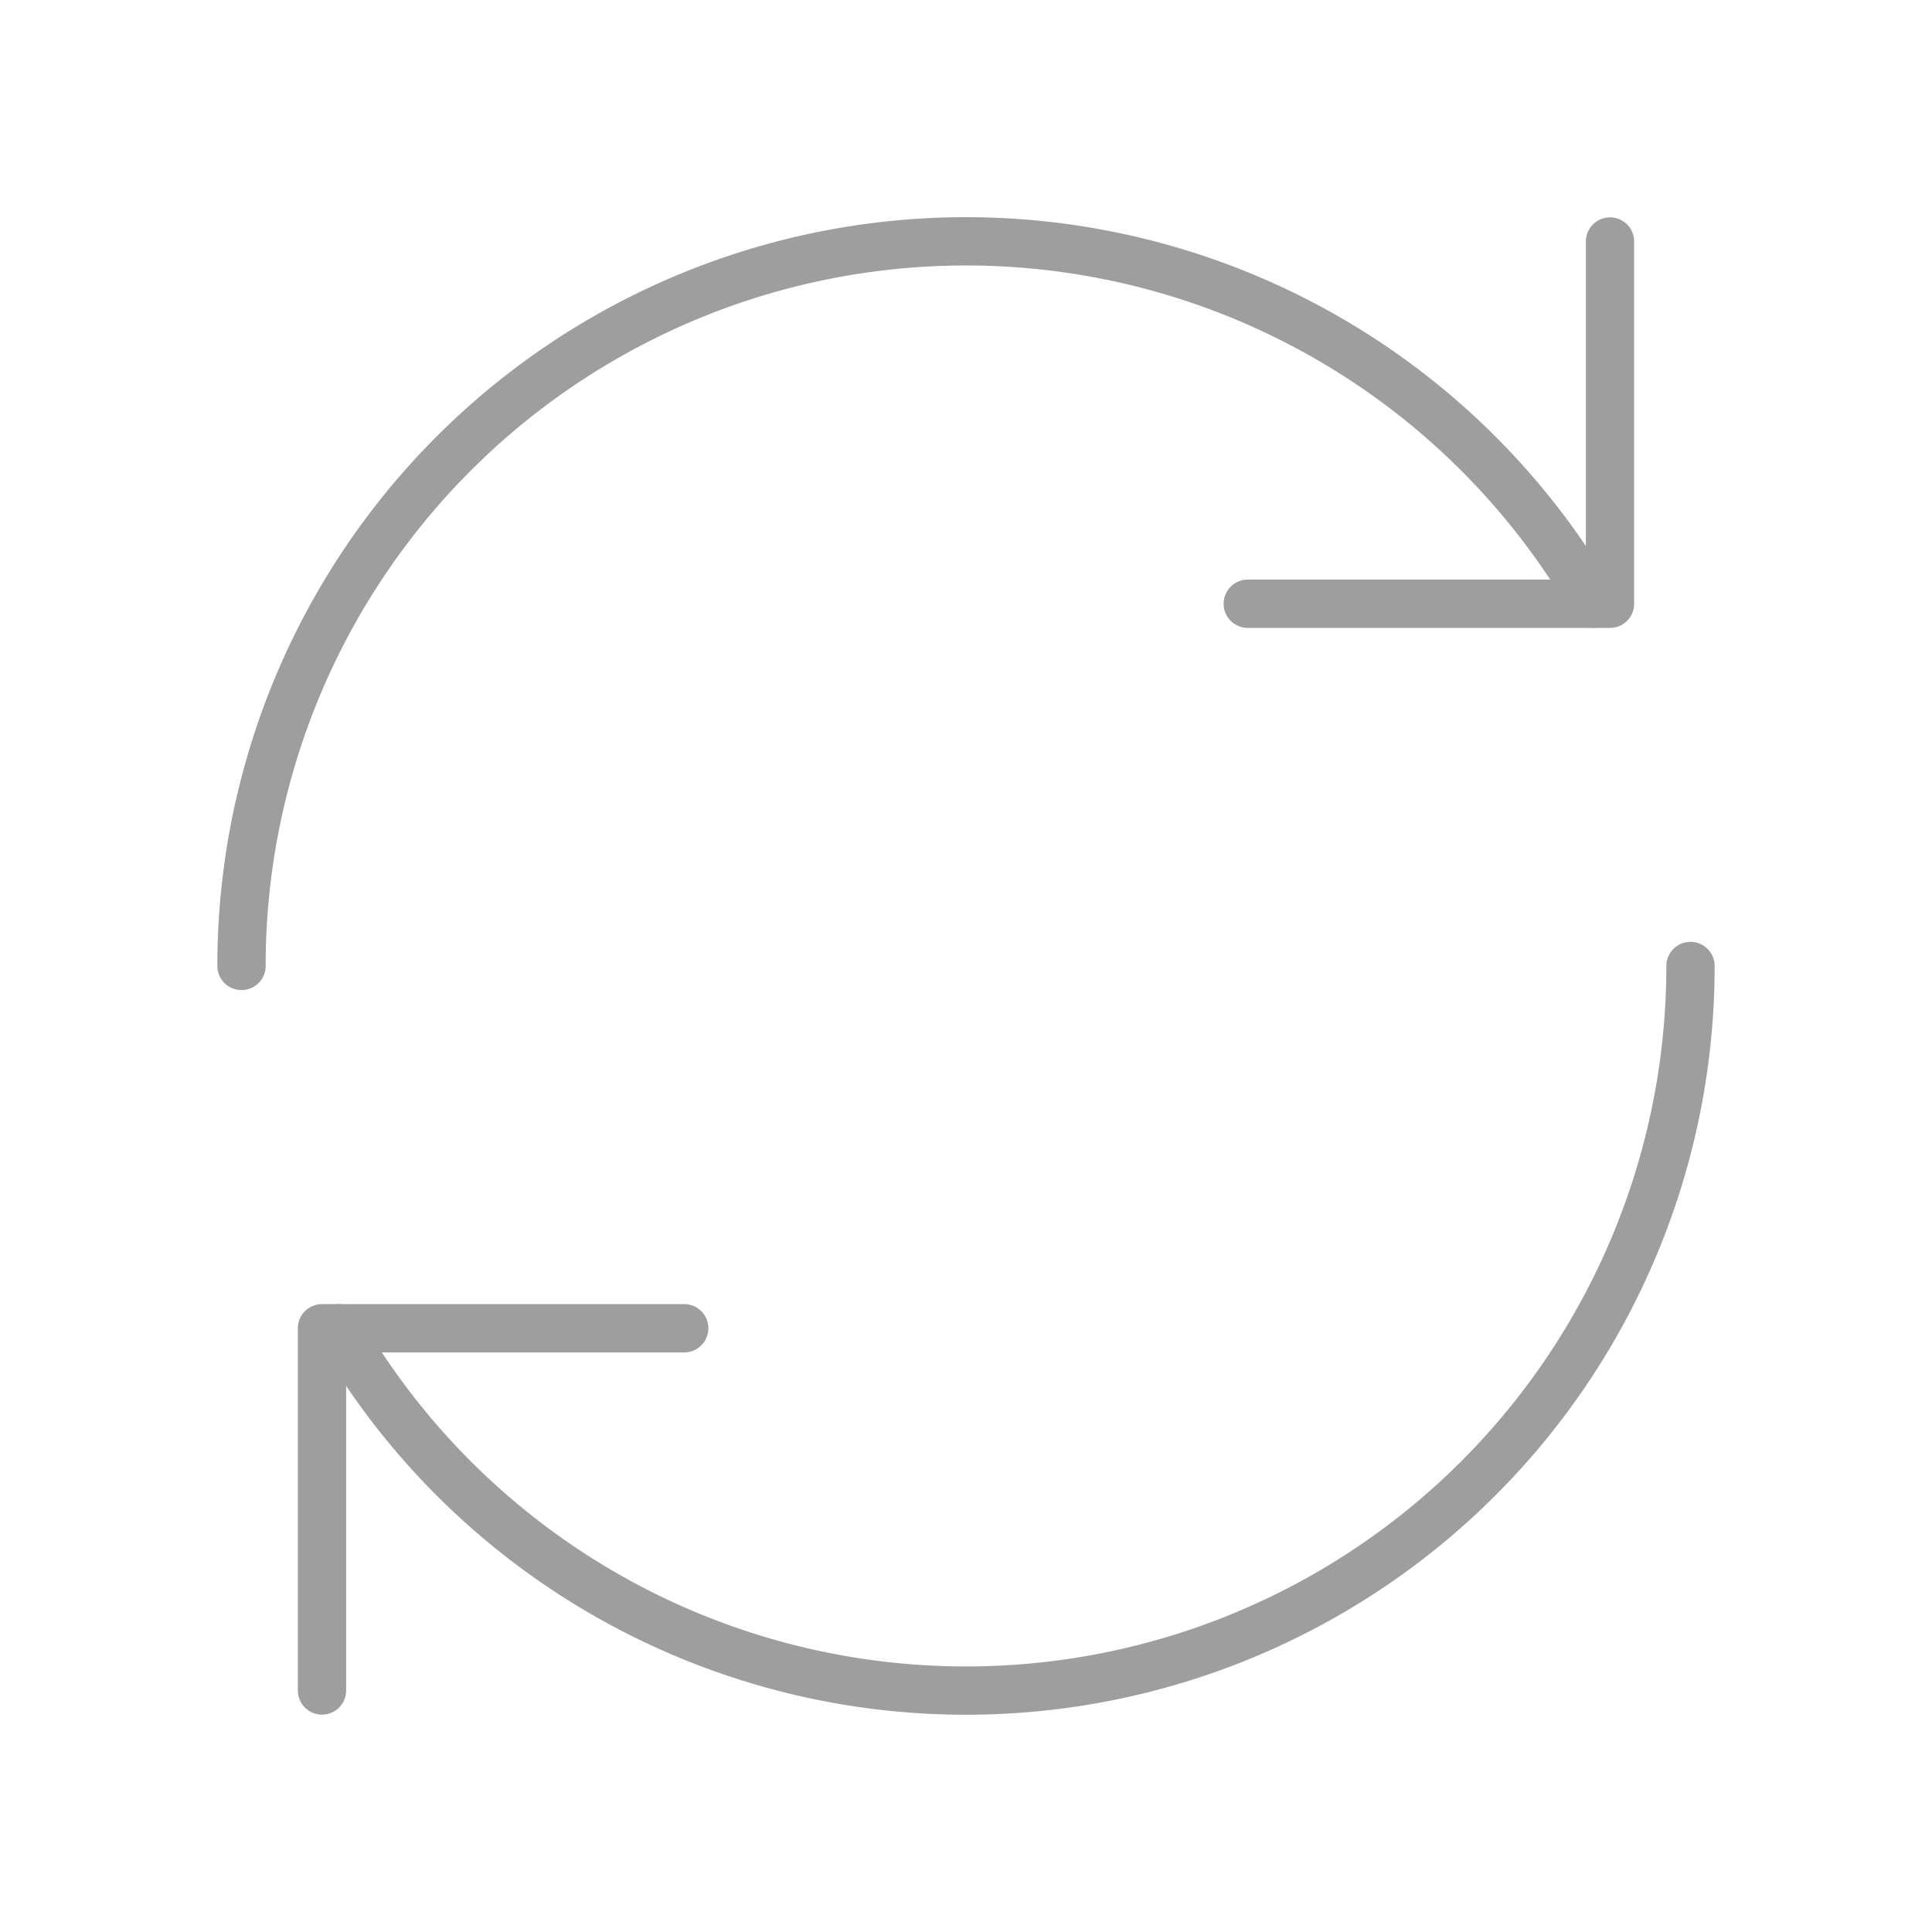 <svg xmlns="http://www.w3.org/2000/svg" width="80" height="80" viewBox="0 0 80 80"><g data-name="Rect（最後透明に）"><path data-name="Rectangle 4" fill="none" d="M0 0h80v80H0z"/></g><g fill="none" stroke="#9e9e9e" stroke-linecap="round" stroke-linejoin="round" stroke-width="2"><path data-name="Path 4" d="M28.333 55h-15v15"/><path data-name="Path 5" d="M51.667 25h15V10"/><path data-name="Path 6" d="M70 40a30 30 0 01-55.983 15"/><path data-name="Path 7" d="M10 39.997a30 30 0 0155.983-15"/></g></svg>
